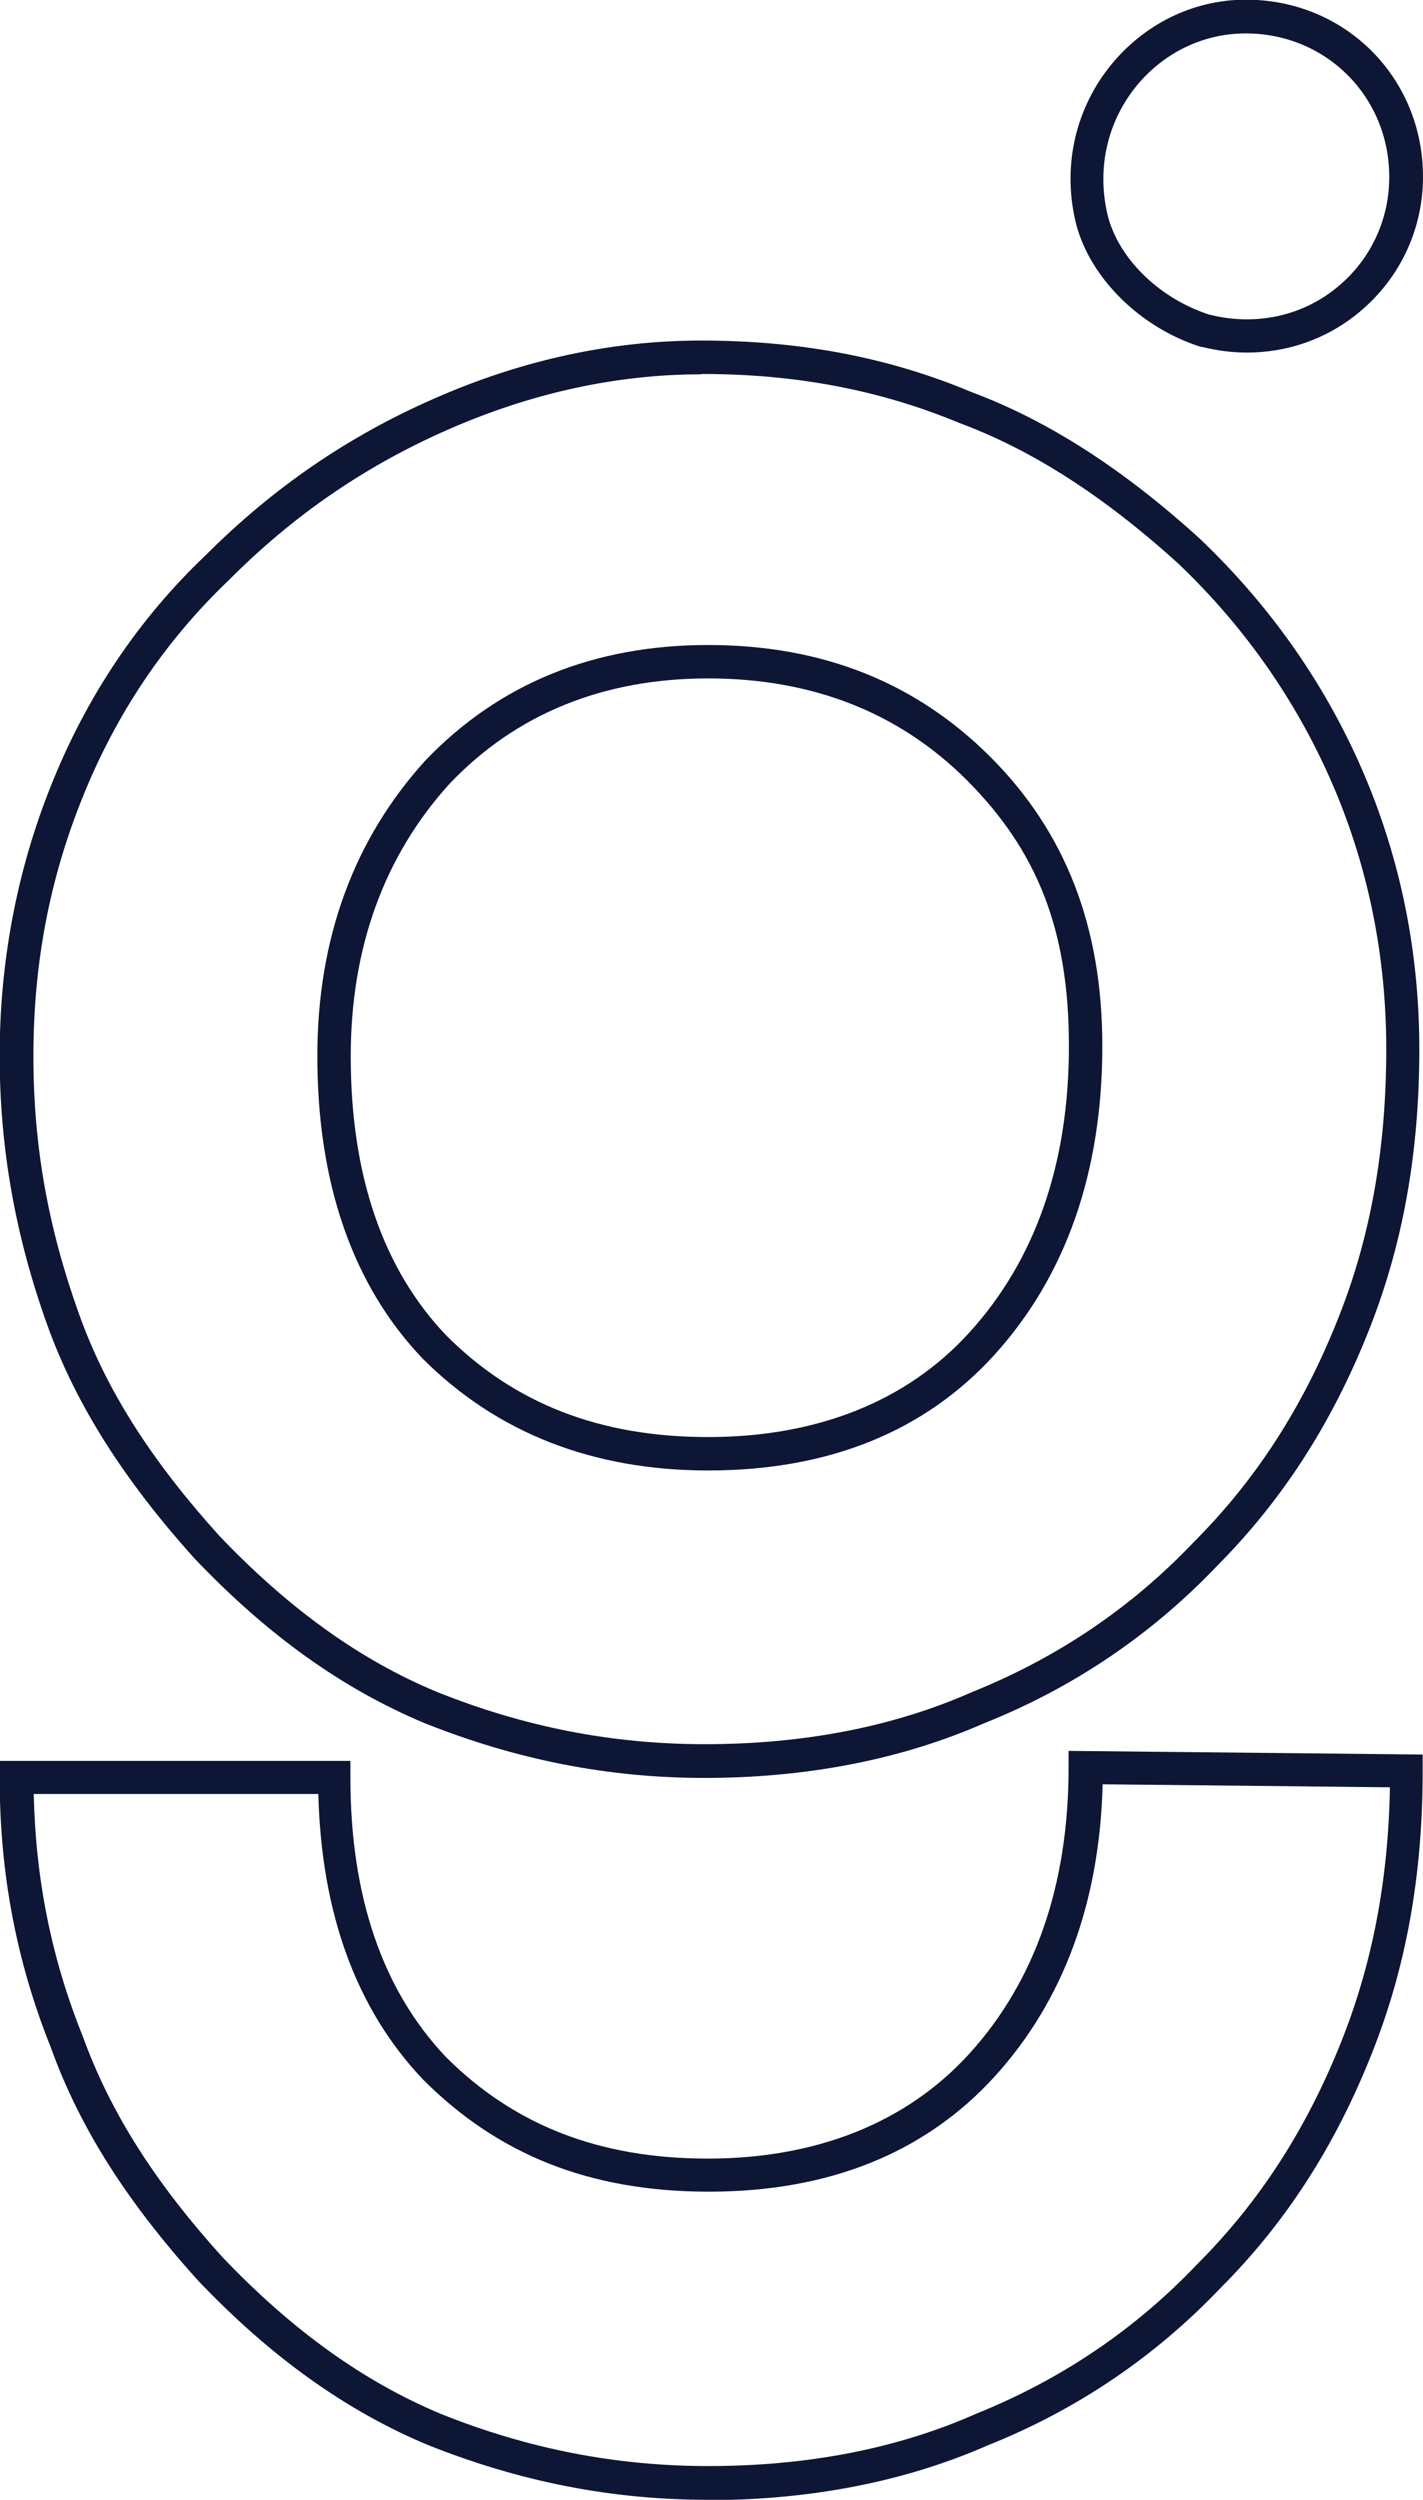 <?xml version="1.0" encoding="UTF-8"?>
<svg xmlns="http://www.w3.org/2000/svg" id="Warstwa_2" data-name="Warstwa 2" viewBox="0 0 42.6 74.8">
  <defs>
    <style>
      .cls-1 {
        fill: #0e1636;
        stroke-width: 0px;
      }
    </style>
  </defs>
  <g id="Warstwa_1-2" data-name="Warstwa 1">
    <path class="cls-1" d="M21.2,74.8c-2.89,0-5.63-.54-8.39-1.64-2.44-1.02-4.69-2.62-6.88-4.92-2.15-2.38-3.55-4.59-4.41-6.98-1.03-2.57-1.53-5.21-1.53-8.07v-.5h10.5v.5c0,3.55.96,6.36,2.86,8.36,2.05,2.05,4.61,3.04,7.84,3.04s5.94-1.06,7.83-3.14c1.97-2.17,2.97-5.05,2.97-8.56v-.5l10.6.11v.5c0,3.13-.5,5.9-1.54,8.49-1.1,2.76-2.58,5.04-4.51,6.97-1.96,2.06-4.31,3.65-6.97,4.71-2.46,1.08-5.29,1.64-8.39,1.64ZM1.01,53.7c.06,2.54.53,4.9,1.46,7.21.82,2.27,2.15,4.38,4.21,6.65,2.08,2.18,4.22,3.71,6.52,4.67,2.62,1.05,5.25,1.56,8.01,1.56,2.96,0,5.65-.52,8-1.56,2.54-1.02,4.77-2.52,6.64-4.49,1.84-1.84,3.25-4.01,4.3-6.64.93-2.33,1.41-4.82,1.46-7.62l-8.6-.09c-.09,3.54-1.18,6.48-3.22,8.73-2.09,2.3-4.97,3.46-8.57,3.46s-6.33-1.13-8.55-3.35c-2-2.1-3.05-4.97-3.14-8.55H1.01Z"></path>
    <path class="cls-1" d="M37.33,10.55c-.45,0-.9-.06-1.35-.17h-.03c-1.8-.57-3.3-2.04-3.73-3.66-.42-1.66-.06-3.37.97-4.69,1.01-1.29,2.51-2.04,4.11-2.04,2.97,0,5.3,2.33,5.3,5.3,0,1.63-.74,3.14-2.03,4.15-.93.73-2.07,1.11-3.24,1.11ZM36.23,9.42c1.33.33,2.69.05,3.72-.76,1.04-.81,1.64-2.04,1.64-3.36,0-2.41-1.89-4.3-4.3-4.3-1.29,0-2.51.6-3.33,1.65-.84,1.08-1.13,2.47-.79,3.83.34,1.29,1.57,2.47,3.05,2.94Z"></path>
    <path class="cls-1" d="M21.1,53.2c-2.89,0-5.63-.54-8.39-1.64-2.44-1.02-4.69-2.62-6.88-4.92-2.12-2.35-3.56-4.62-4.41-6.98-.96-2.67-1.43-5.31-1.43-8.07s.5-5.5,1.54-8.09c1.06-2.66,2.62-4.98,4.62-6.88,2.02-2.02,4.26-3.56,6.84-4.69,2.63-1.16,5.32-1.74,8-1.74,2.96,0,5.61.5,8.09,1.54,2.28.85,4.53,2.29,6.84,4.39,2.15,2.05,3.8,4.42,4.93,7.08,1.09,2.57,1.64,5.33,1.64,8.19,0,3.13-.5,5.9-1.54,8.49-1.1,2.75-2.58,5.03-4.51,6.97-1.96,2.06-4.31,3.65-6.97,4.71-2.46,1.08-5.29,1.64-8.39,1.64ZM21,11.2c-2.54,0-5.1.56-7.6,1.66-2.46,1.08-4.61,2.55-6.55,4.5-1.9,1.81-3.38,4-4.39,6.53-.99,2.46-1.46,4.99-1.46,7.71s.45,5.17,1.37,7.73c.81,2.26,2.15,4.36,4.2,6.63,2.08,2.18,4.22,3.72,6.52,4.67,2.62,1.05,5.25,1.56,8.01,1.56,2.96,0,5.65-.52,8-1.56,2.54-1.02,4.77-2.52,6.64-4.49,1.84-1.84,3.25-4.01,4.3-6.64.99-2.46,1.46-5.12,1.46-8.11,0-2.73-.52-5.36-1.56-7.81-1.07-2.52-2.64-4.79-4.68-6.73-2.21-2-4.35-3.38-6.53-4.19-2.38-.99-4.9-1.47-7.72-1.47ZM21.2,44c-3.46,0-6.33-1.13-8.55-3.35-2.09-2.19-3.15-5.24-3.15-9.05,0-3.51,1.09-6.48,3.23-8.84,2.2-2.3,5.04-3.46,8.47-3.46s6.23,1.13,8.45,3.35c2.25,2.25,3.35,5.08,3.35,8.65,0,3.77-1.09,6.88-3.23,9.24-2.09,2.3-4.97,3.46-8.57,3.46ZM21.2,20.3c-3.14,0-5.75,1.06-7.74,3.15-1.96,2.16-2.96,4.91-2.96,8.16,0,3.55.96,6.36,2.86,8.35,2.05,2.05,4.61,3.04,7.84,3.04s5.94-1.05,7.83-3.14c1.97-2.17,2.97-5.05,2.97-8.56s-.97-5.86-3.05-7.95c-2.03-2.03-4.63-3.05-7.75-3.05Z"></path>
  </g>
</svg>

